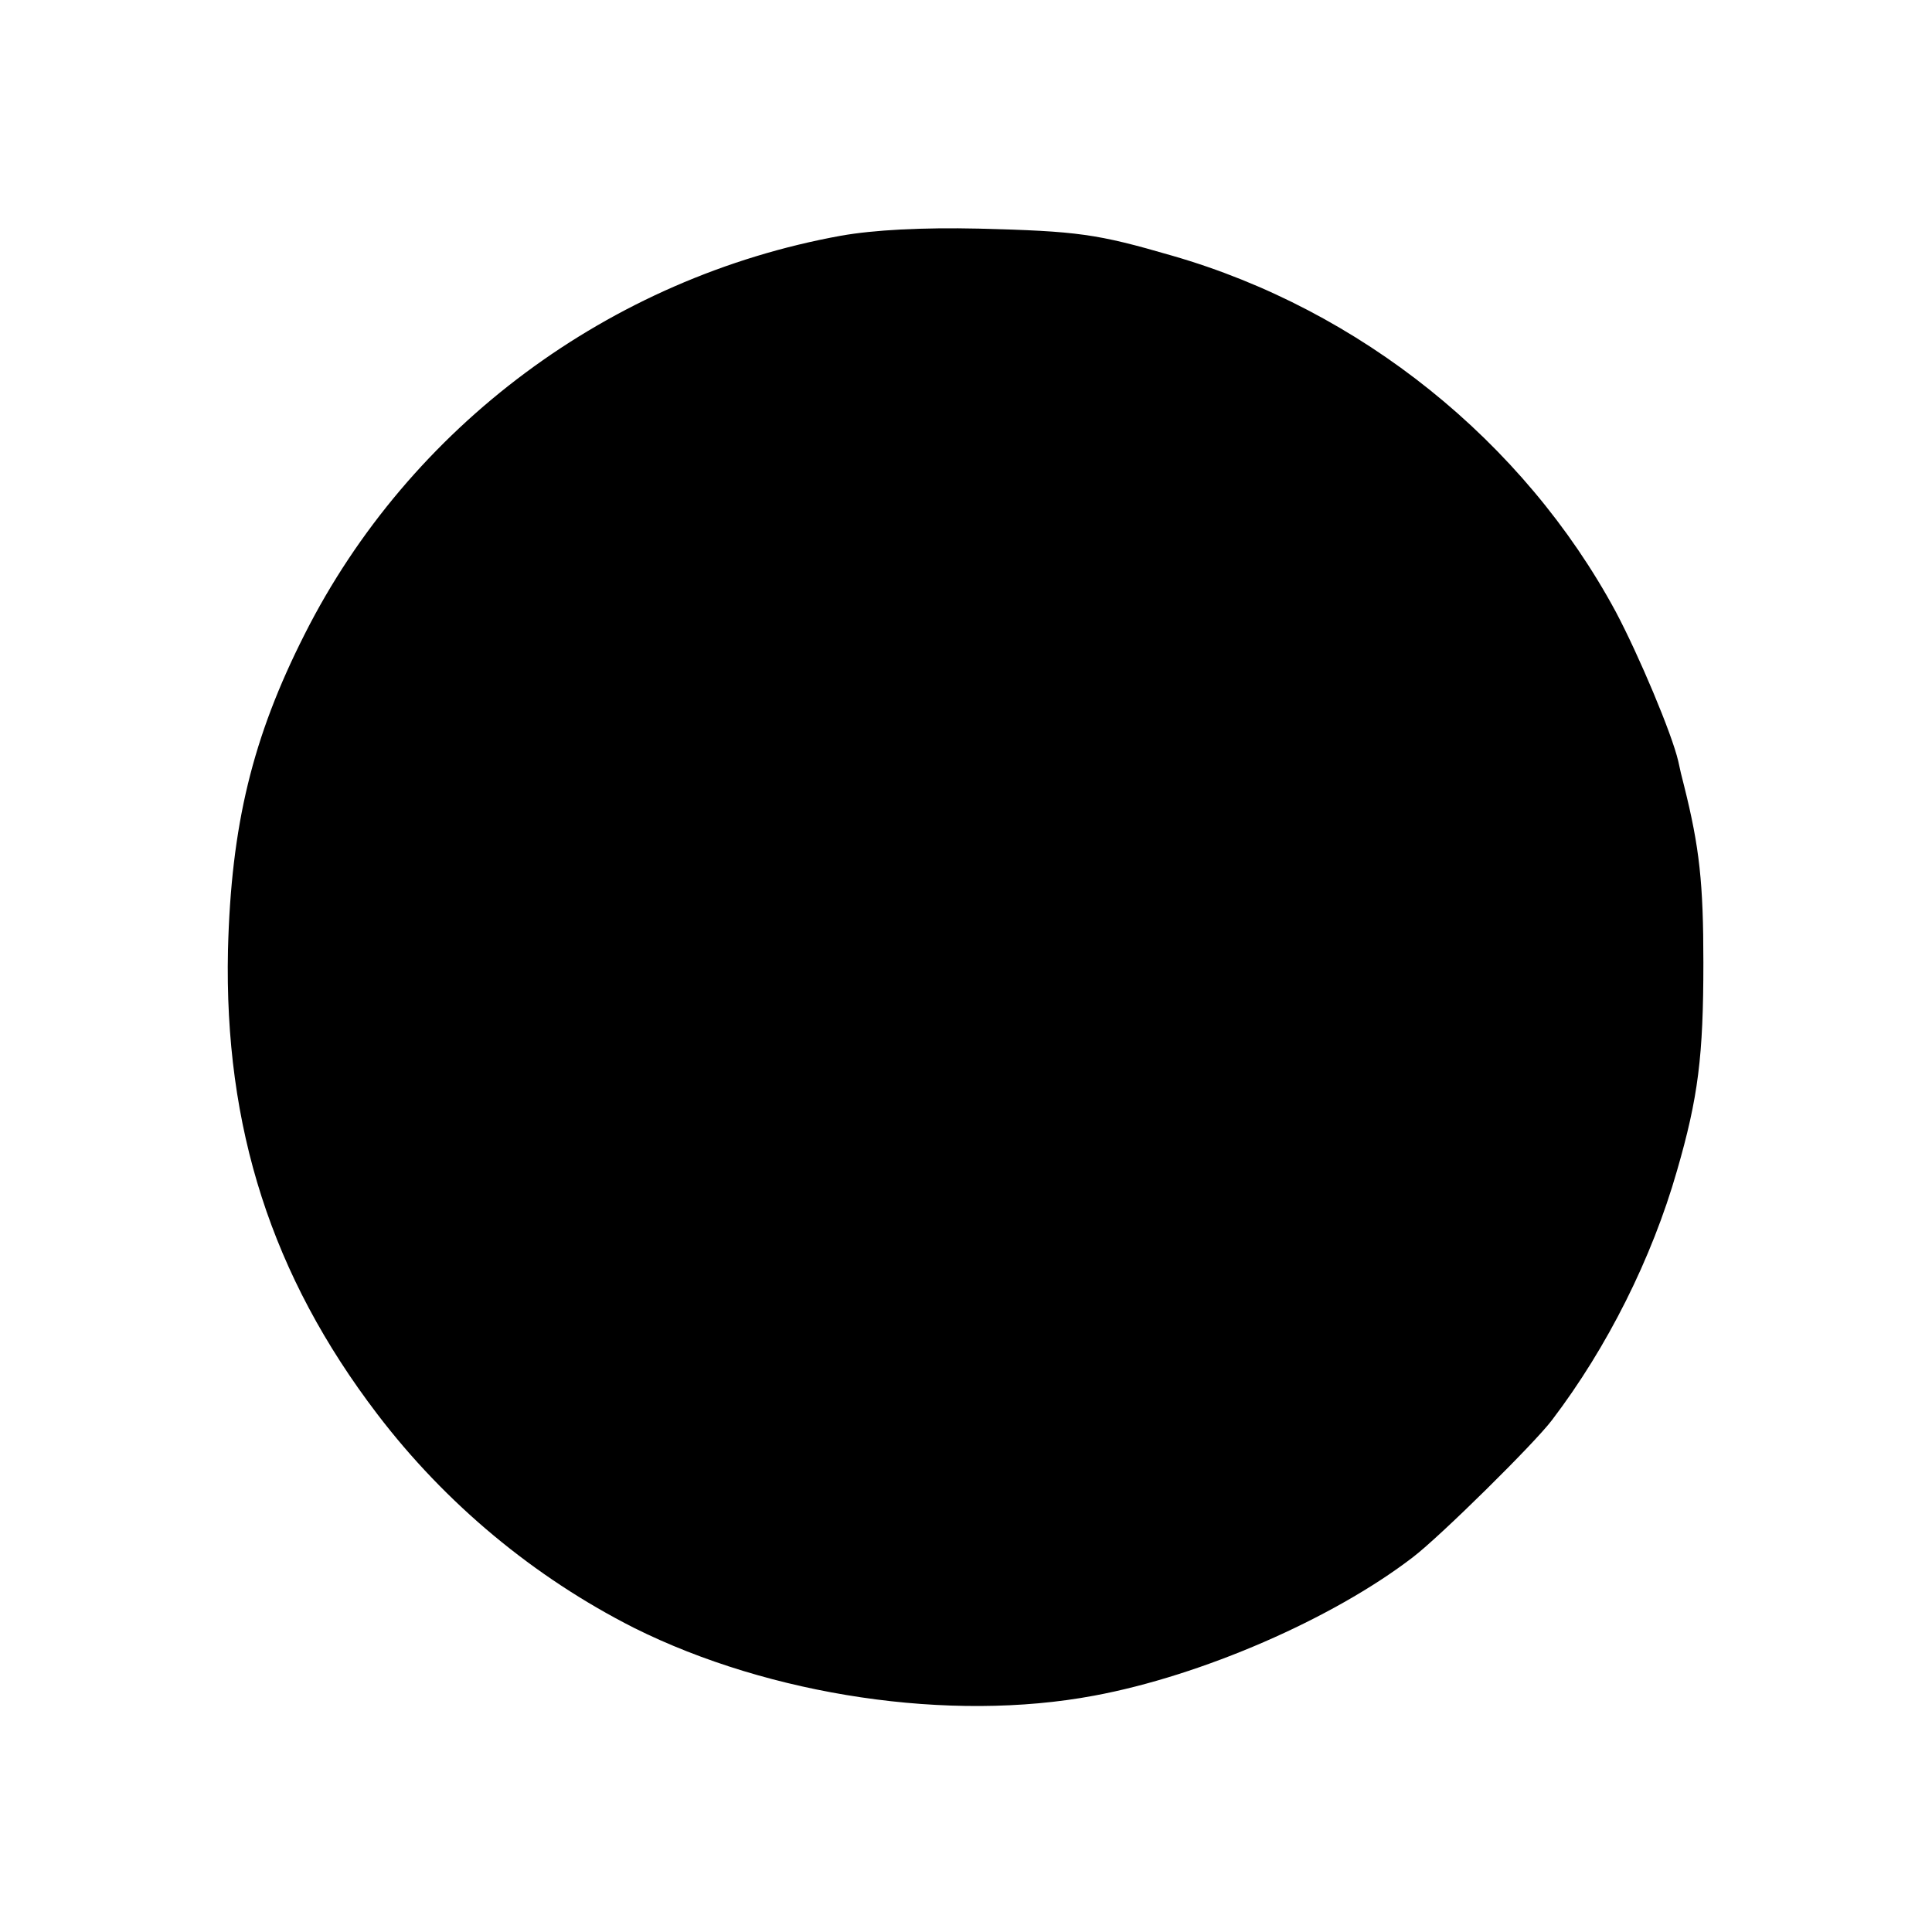 <?xml version="1.0" standalone="no"?>
<!DOCTYPE svg PUBLIC "-//W3C//DTD SVG 20010904//EN"
 "http://www.w3.org/TR/2001/REC-SVG-20010904/DTD/svg10.dtd">
<svg version="1.0" xmlns="http://www.w3.org/2000/svg"
 width="300pt" height="300pt" viewBox="0 0 300 300"
 preserveAspectRatio="xMidYMid meet">
<g transform="translate(0,300) scale(0.1,-0.1)"
fill="#000000" stroke="none">
<path d="M1306 2634 c-359 -65 -670 -296 -833 -619 -81 -160 -114 -296 -119
-490 -6 -276 68 -506 232 -721 106 -139 243 -253 399 -332 211 -105 490 -147
714 -105 167 31 370 119 495 215 42 32 189 177 216 213 86 113 155 251 194
387 33 114 41 178 41 323 0 124 -6 179 -30 275 -3 11 -7 28 -9 38 -10 43 -61
164 -97 232 -143 265 -397 469 -689 553 -117 34 -146 38 -300 42 -88 2 -163
-2 -214 -11z"/>
</g>
</svg>
